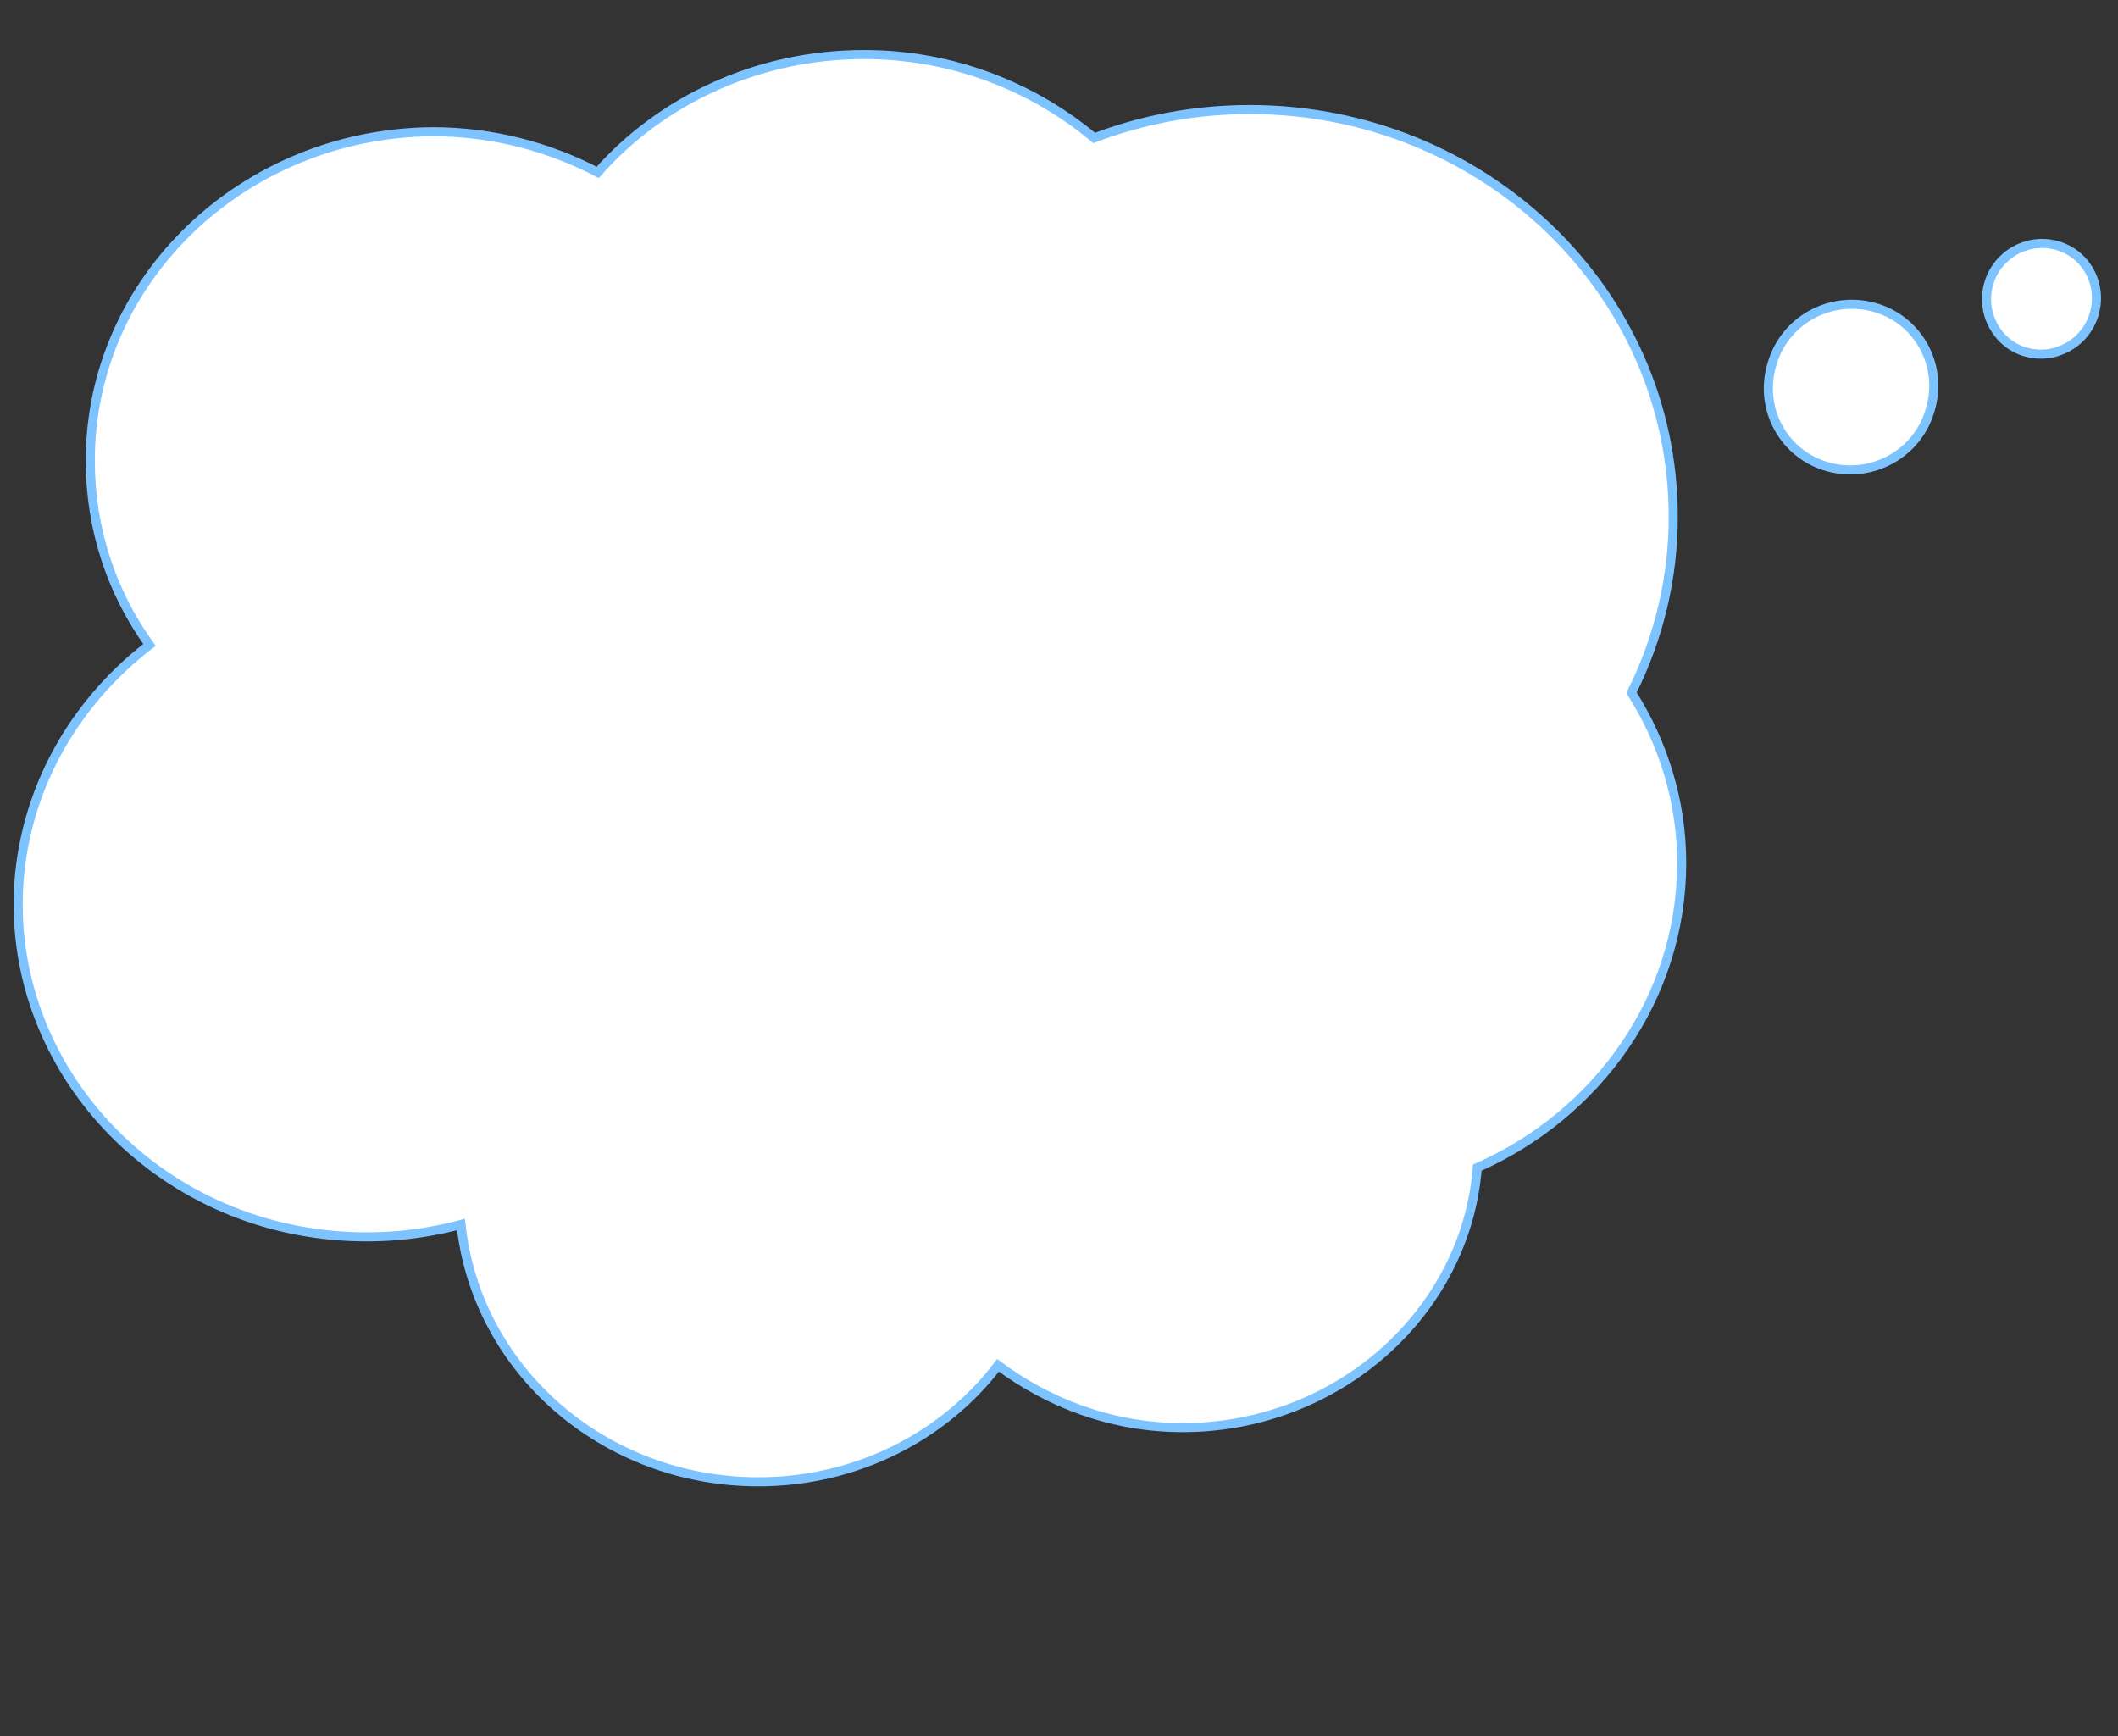<?xml version="1.0" encoding="UTF-8"?> <svg xmlns="http://www.w3.org/2000/svg" width="233" height="191" viewBox="0 0 233 191" fill="none"><rect x="0" y="0" width="233" height="191" fill="#333333" stroke="none"/> <path d="M179.48 76.203C182.513 70.154 184.083 63.524 184.07 56.809C184.07 32.082 163.213 12.048 137.472 12.048C131.44 12.048 125.672 13.165 120.369 15.176C113.592 9.5 104.707 6 95.062 6C83.277 6 72.733 11.065 65.755 18.959C60.327 16.129 54.125 14.491 47.612 14.491C26.833 14.639 9.931 30.727 9.931 50.687C9.931 58.135 12.257 65.136 16.444 70.945C8.691 76.903 3.263 85.692 2.178 95.97C0.162 115.93 15.514 133.954 36.602 135.89C41.565 136.337 46.216 135.89 50.713 134.698C52.419 150.637 66.375 163 83.432 163C94.287 163 103.901 157.935 109.793 150.19C115.376 154.361 122.354 157.042 130.107 157.042C147.164 157.042 161.275 144.38 162.516 128.442C175.696 122.633 185 109.823 185 94.927C185 88.09 182.938 81.64 179.48 76.203Z" fill="white" stroke="#7DC3FF" stroke-miterlimit="10"></path> <path d="M194.91 40.15C196.241 35.276 201.295 32.476 206.153 33.798C211.012 35.12 213.793 40.181 212.359 45.014C211.028 49.887 205.974 52.688 201.116 51.365C196.257 50.043 193.476 44.982 194.91 40.15ZM218.77 31.23C219.691 27.994 223.074 26.093 226.3 27.009C229.525 27.925 231.31 31.271 230.389 34.507C229.467 37.742 226.084 39.644 222.859 38.728C219.737 37.853 217.848 34.465 218.77 31.23Z" fill="white" stroke="#7DC3FF" stroke-miterlimit="10"></path> </svg> 
